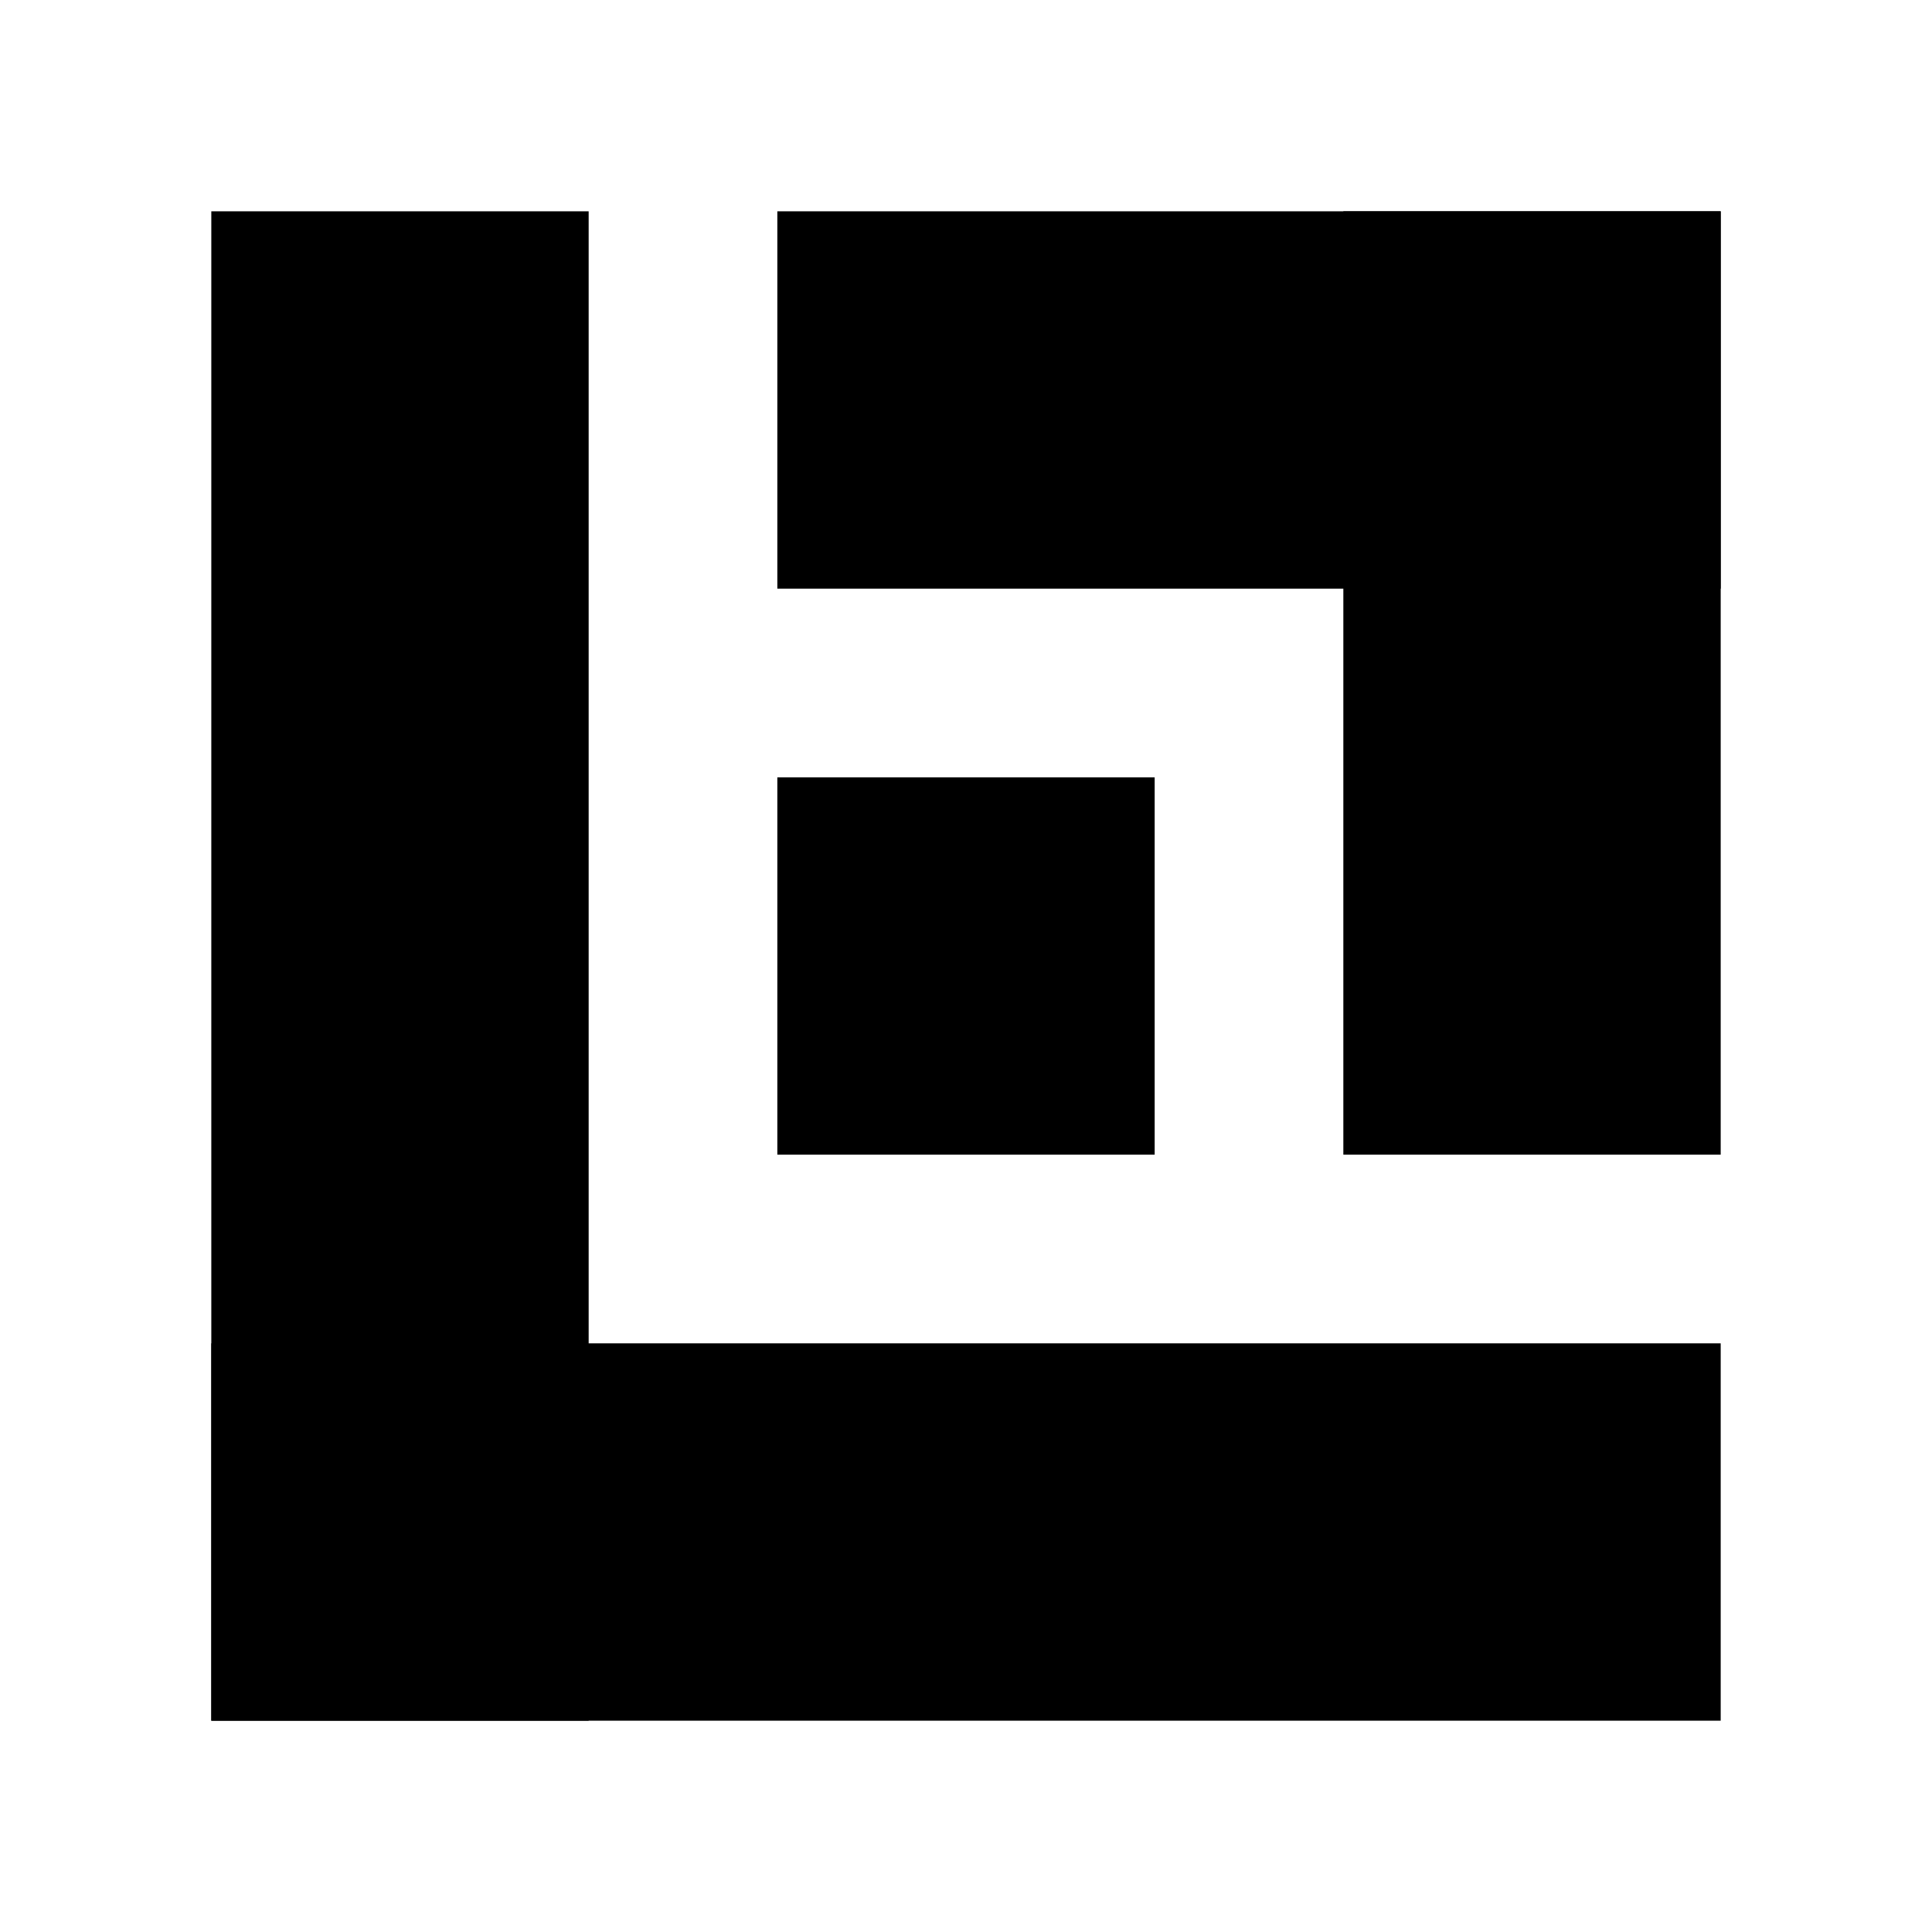 <svg width="512" height="512" viewBox="0 0 512 512" fill="none" xmlns="http://www.w3.org/2000/svg">
<path d="M56 56H156V456H56V56Z" fill="black"/>
<path d="M456 356V456L56 456L56 356L456 356Z" fill="black"/>
<path d="M456 306L356 306L356 56L456 56L456 306Z" fill="black"/>
<path d="M206 156L206 56L456 56L456 156L206 156Z" fill="black"/>
<path d="M206 306L206 206L306 206L306 306L206 306Z" fill="black"/>
</svg>
